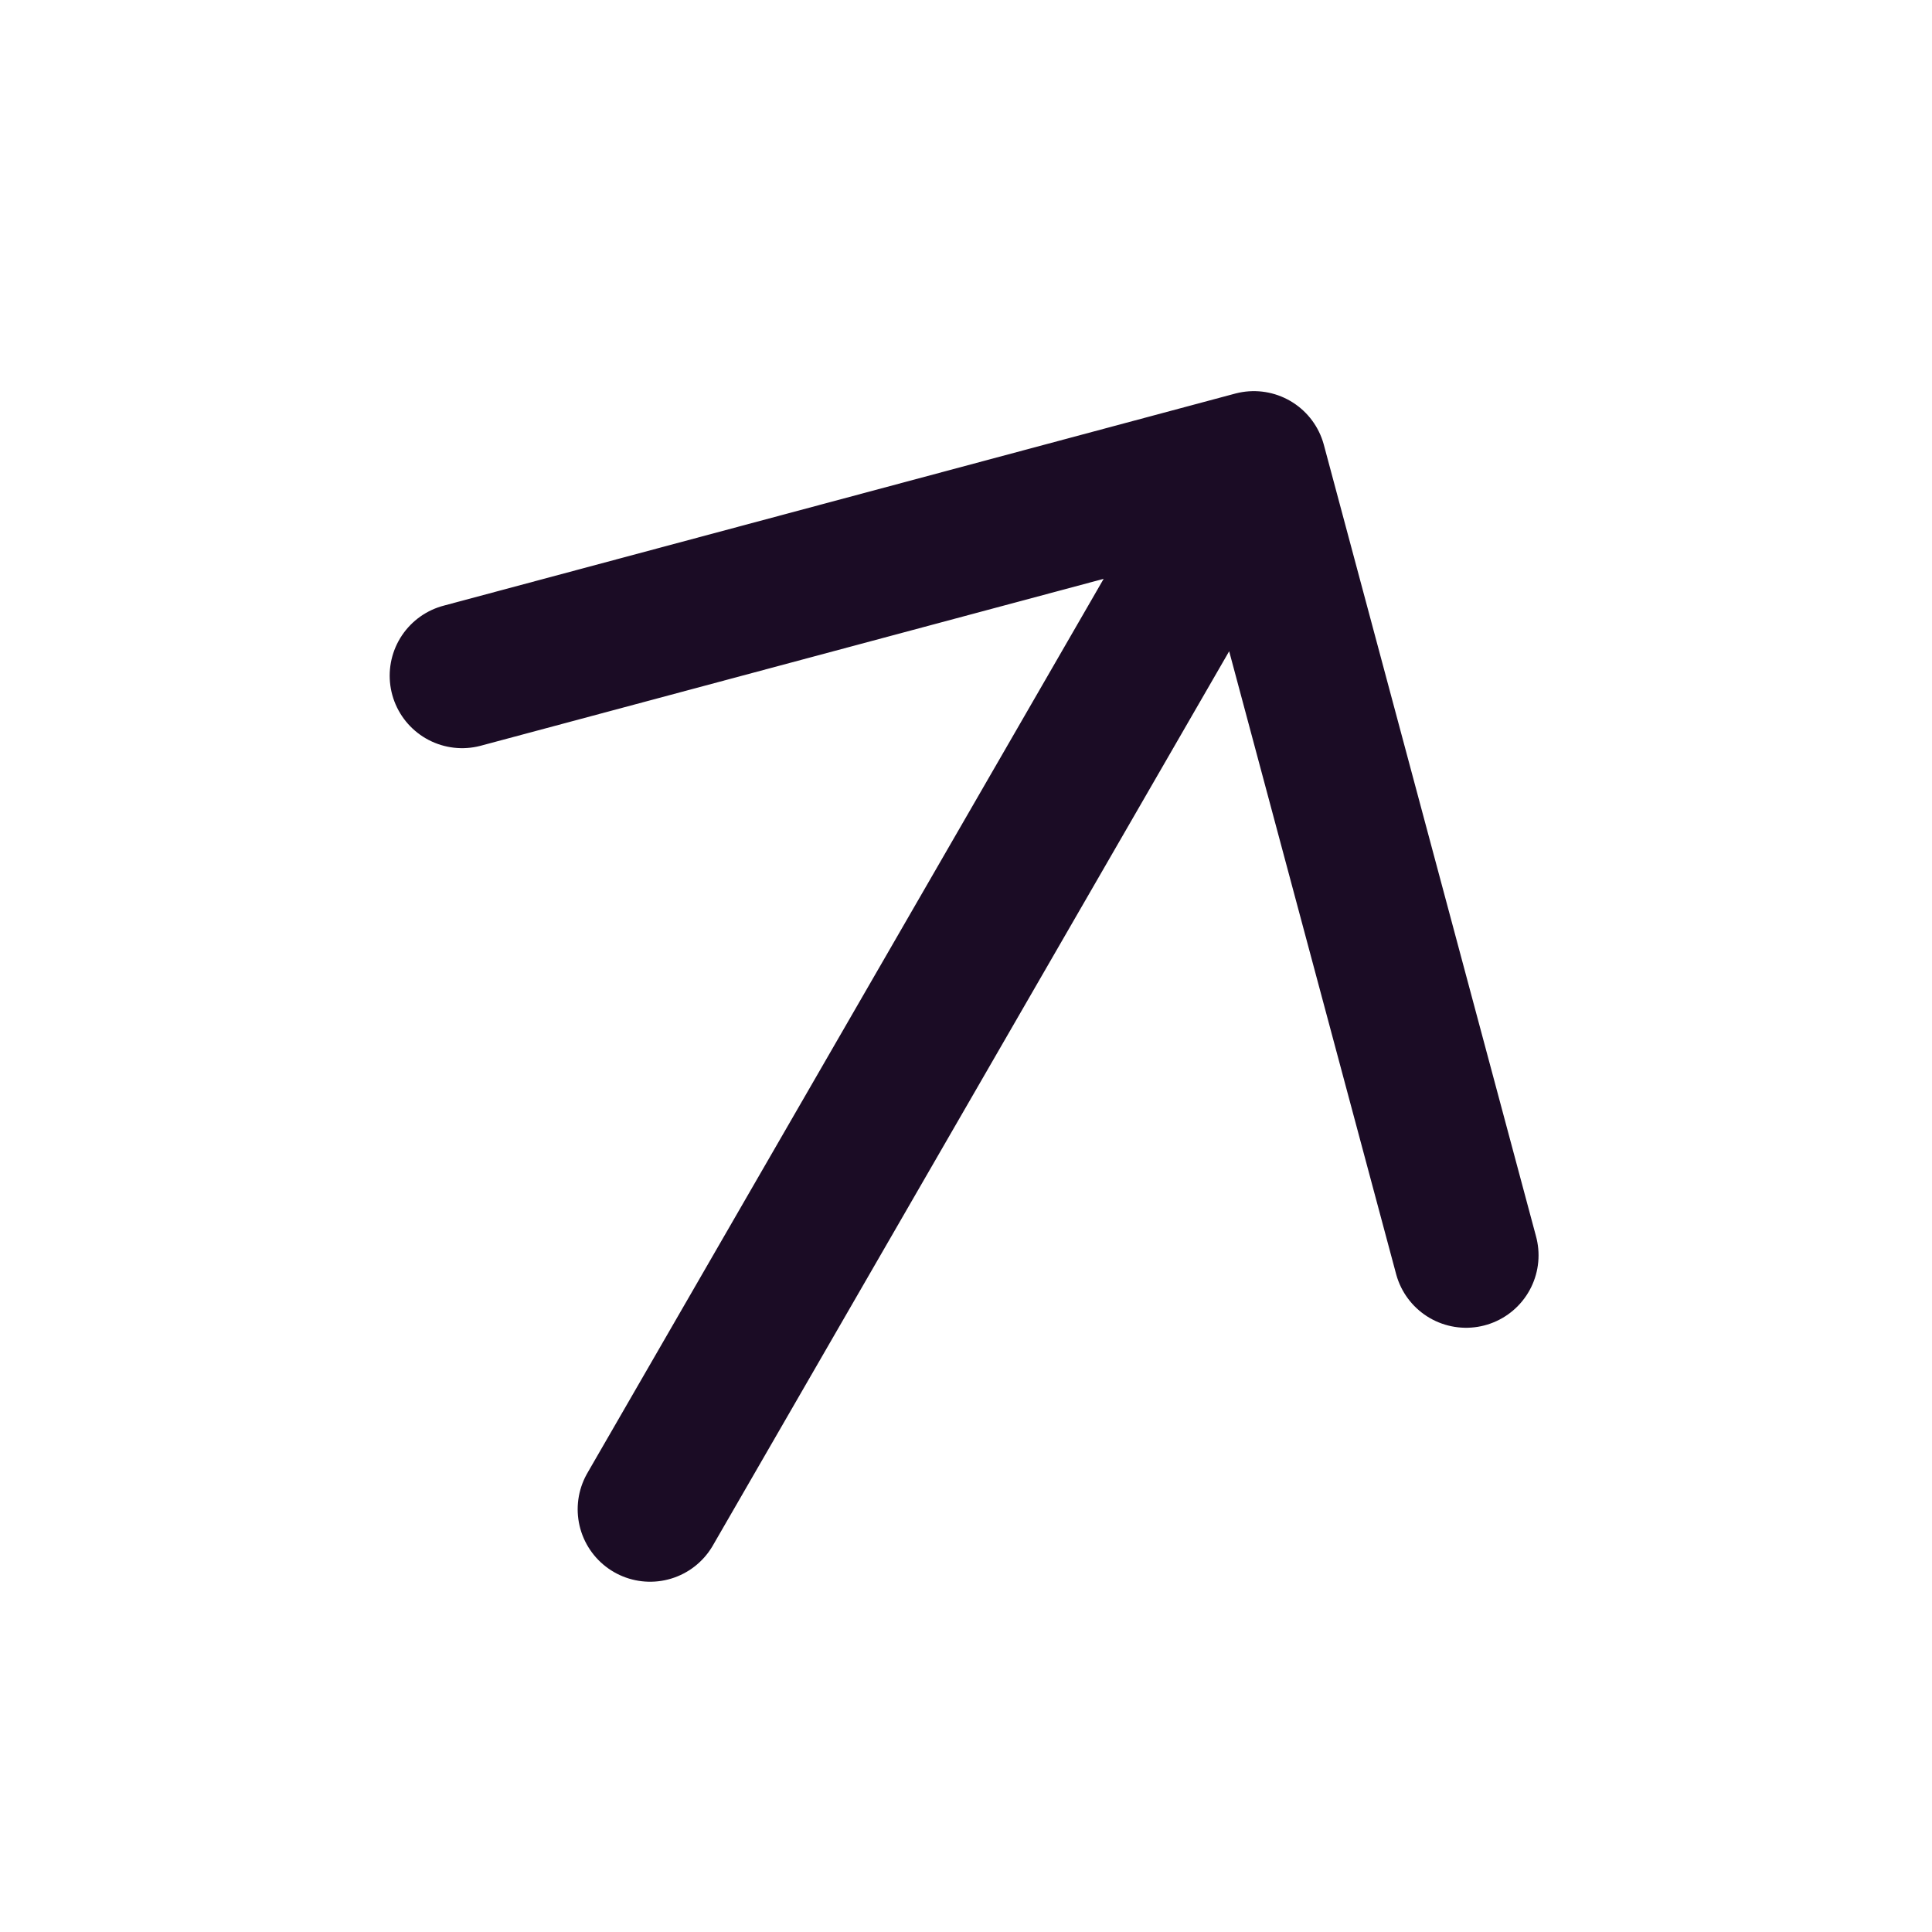 <svg width="20" height="20" viewBox="0 0 20 20" fill="none" xmlns="http://www.w3.org/2000/svg">
<g clip-path="url(#clip0_118_148)">
<path d="M6.73 15.624L12.98 4.799M12.98 4.799L4.784 6.995M12.98 4.799L15.177 12.995" stroke="#1B0C25" stroke-width="1.5" stroke-linecap="round" stroke-linejoin="round"/>
</g>
<defs>
<clipPath id="clip0_118_148">
<rect width="15" height="14" fill="white" transform="translate(0.168 12.99) rotate(-60)"/>
</clipPath>
</defs>
</svg>
